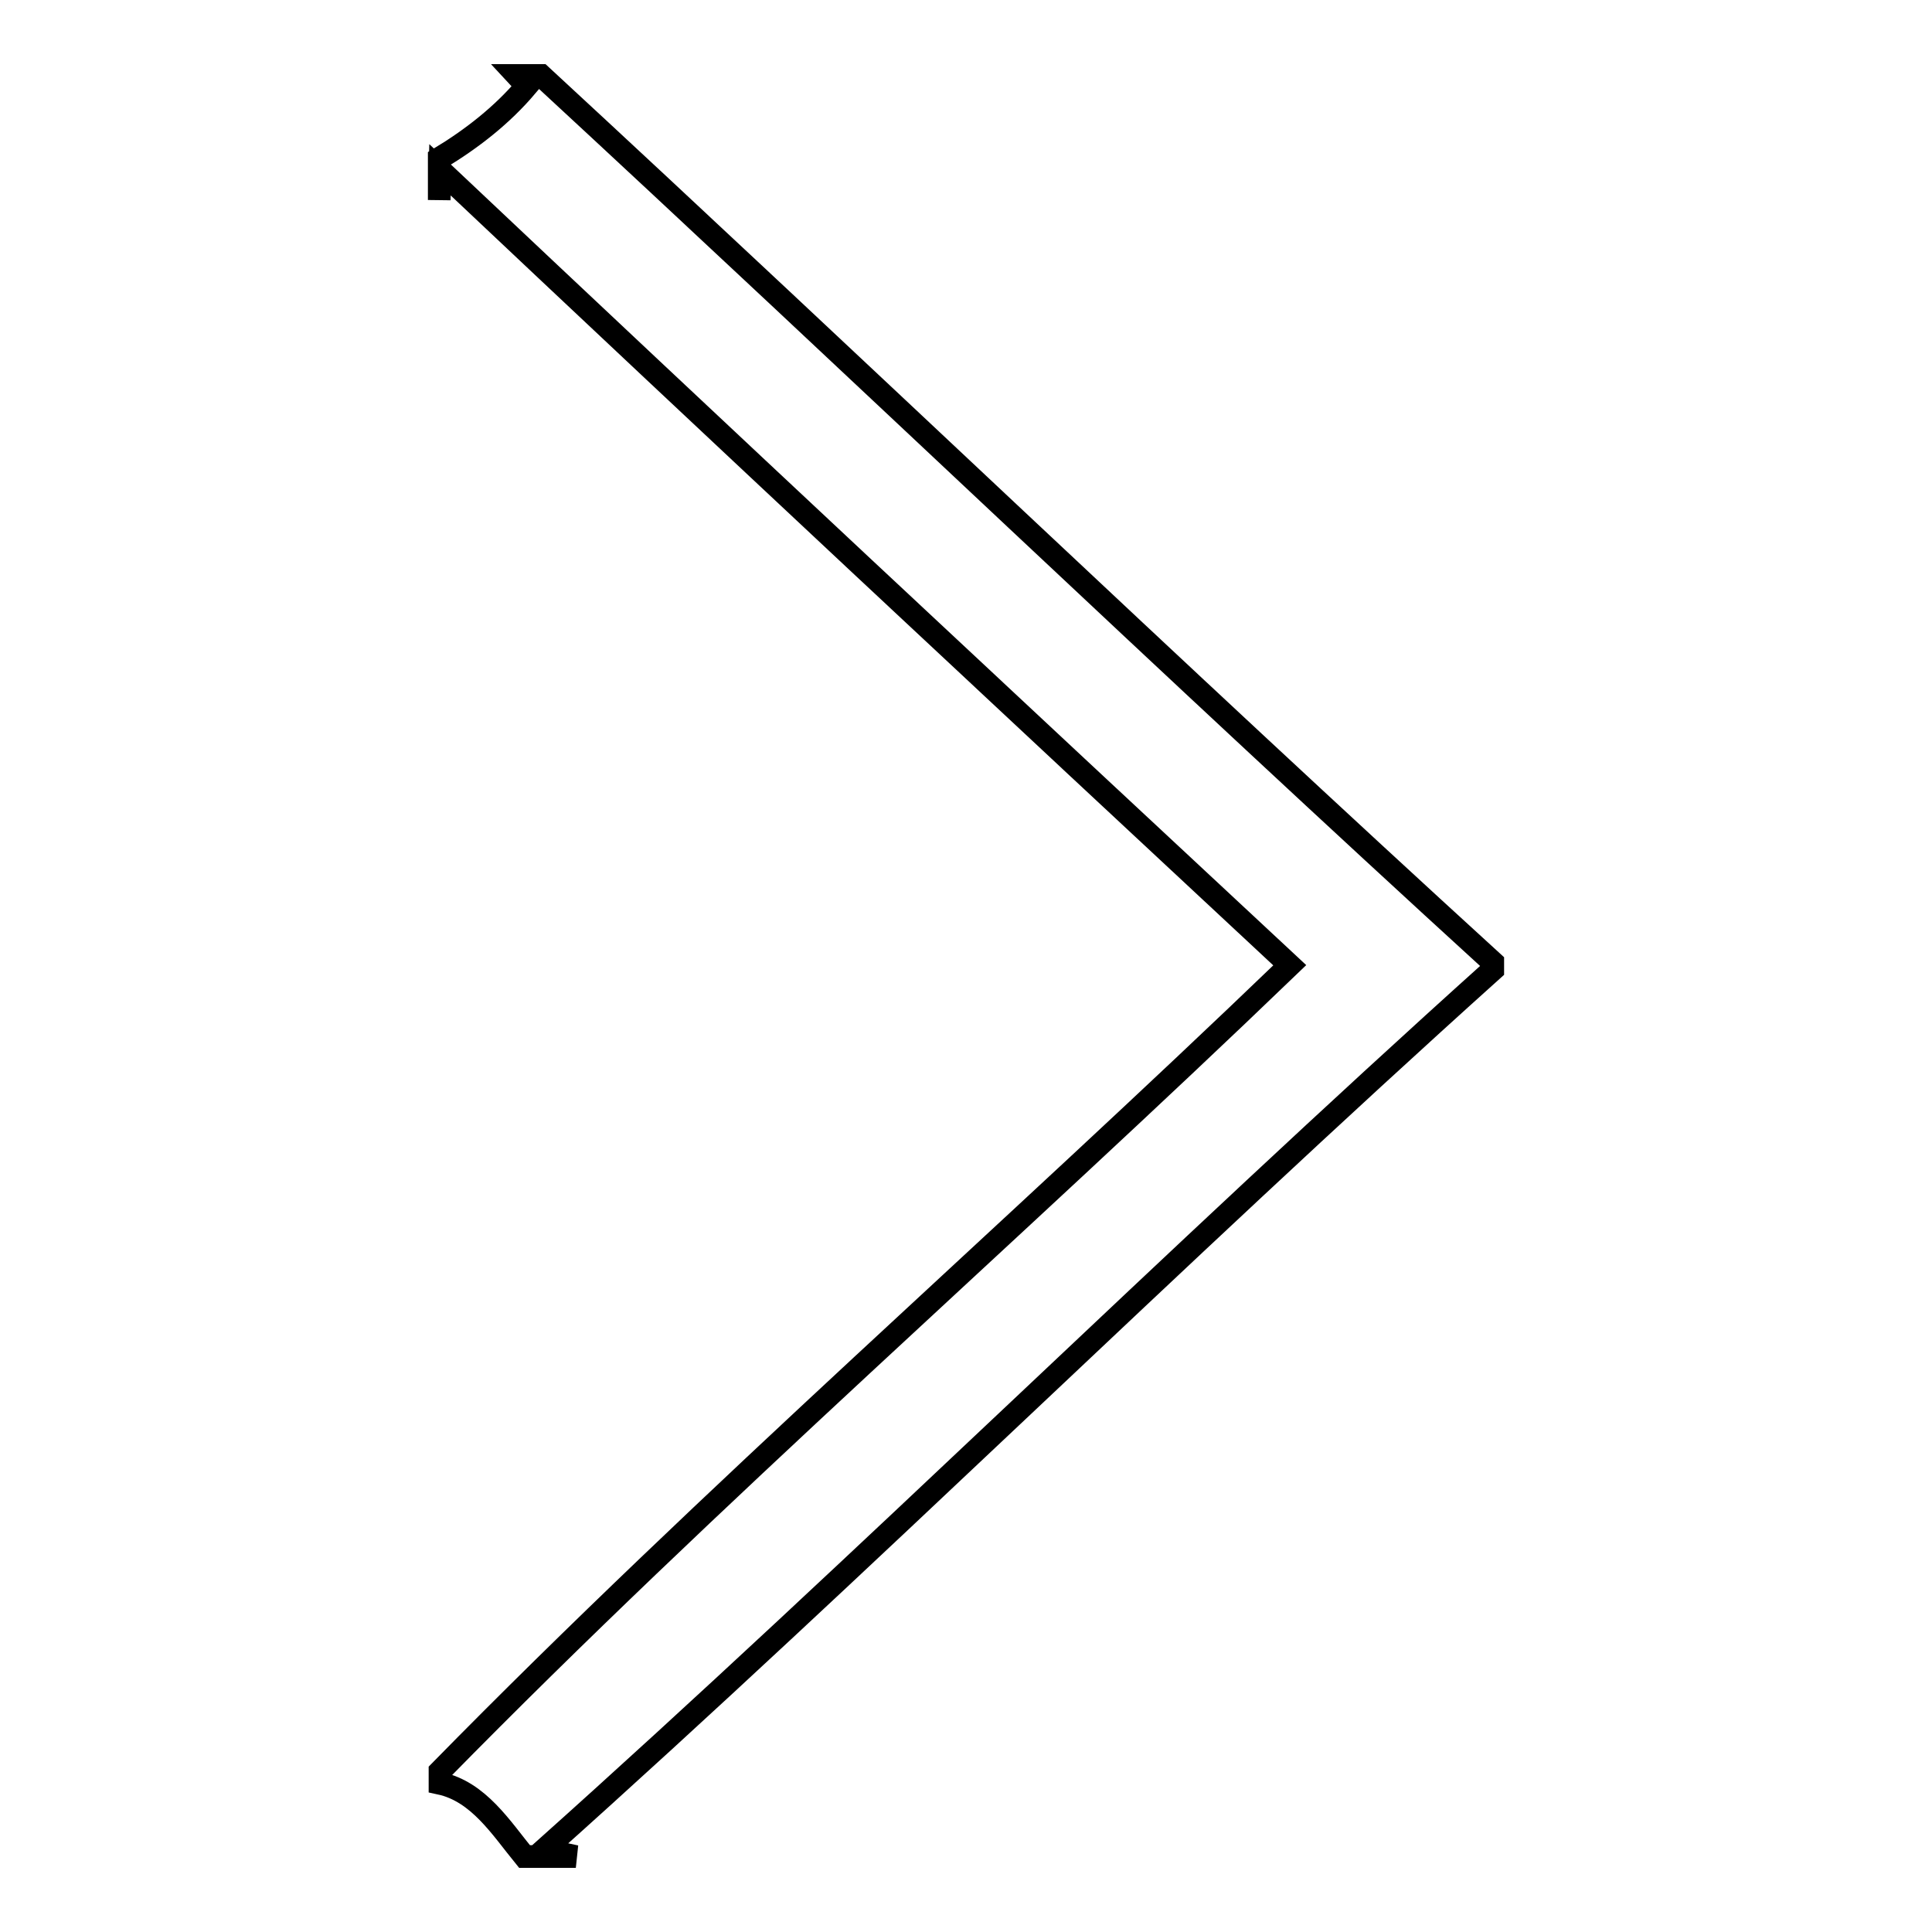 <?xml version="1.0" encoding="utf-8"?>
<!-- Svg Vector Icons : http://www.onlinewebfonts.com/icon -->
<!DOCTYPE svg PUBLIC "-//W3C//DTD SVG 1.1//EN" "http://www.w3.org/Graphics/SVG/1.1/DTD/svg11.dtd">
<svg version="1.1" xmlns="http://www.w3.org/2000/svg" xmlns:xlink="http://www.w3.org/1999/xlink" x="0px" y="0px" viewBox="0 0 256 256" enable-background="new 0 0 256 256" xml:space="preserve">
<g><g><path stroke-width="3" fill-opacity="0" stroke="#000000"  d="M68.5,10h3.2c42.2,39,83.7,78.8,126.1,117.5v1c-42.5,38.2-83.1,78.5-125.7,116.6l4.2,0.9h-6.8c-3.1-3.8-6.1-8.6-11.2-9.7v-1.6c36.2-36.9,75.3-70.9,112.6-106.8C133.2,92.8,95.7,57.8,58.3,22.5l-0.1,4v-5.5c4.3-2.6,8.3-5.7,11.6-9.6L68.5,10L68.5,10z"/></g></g>
</svg>